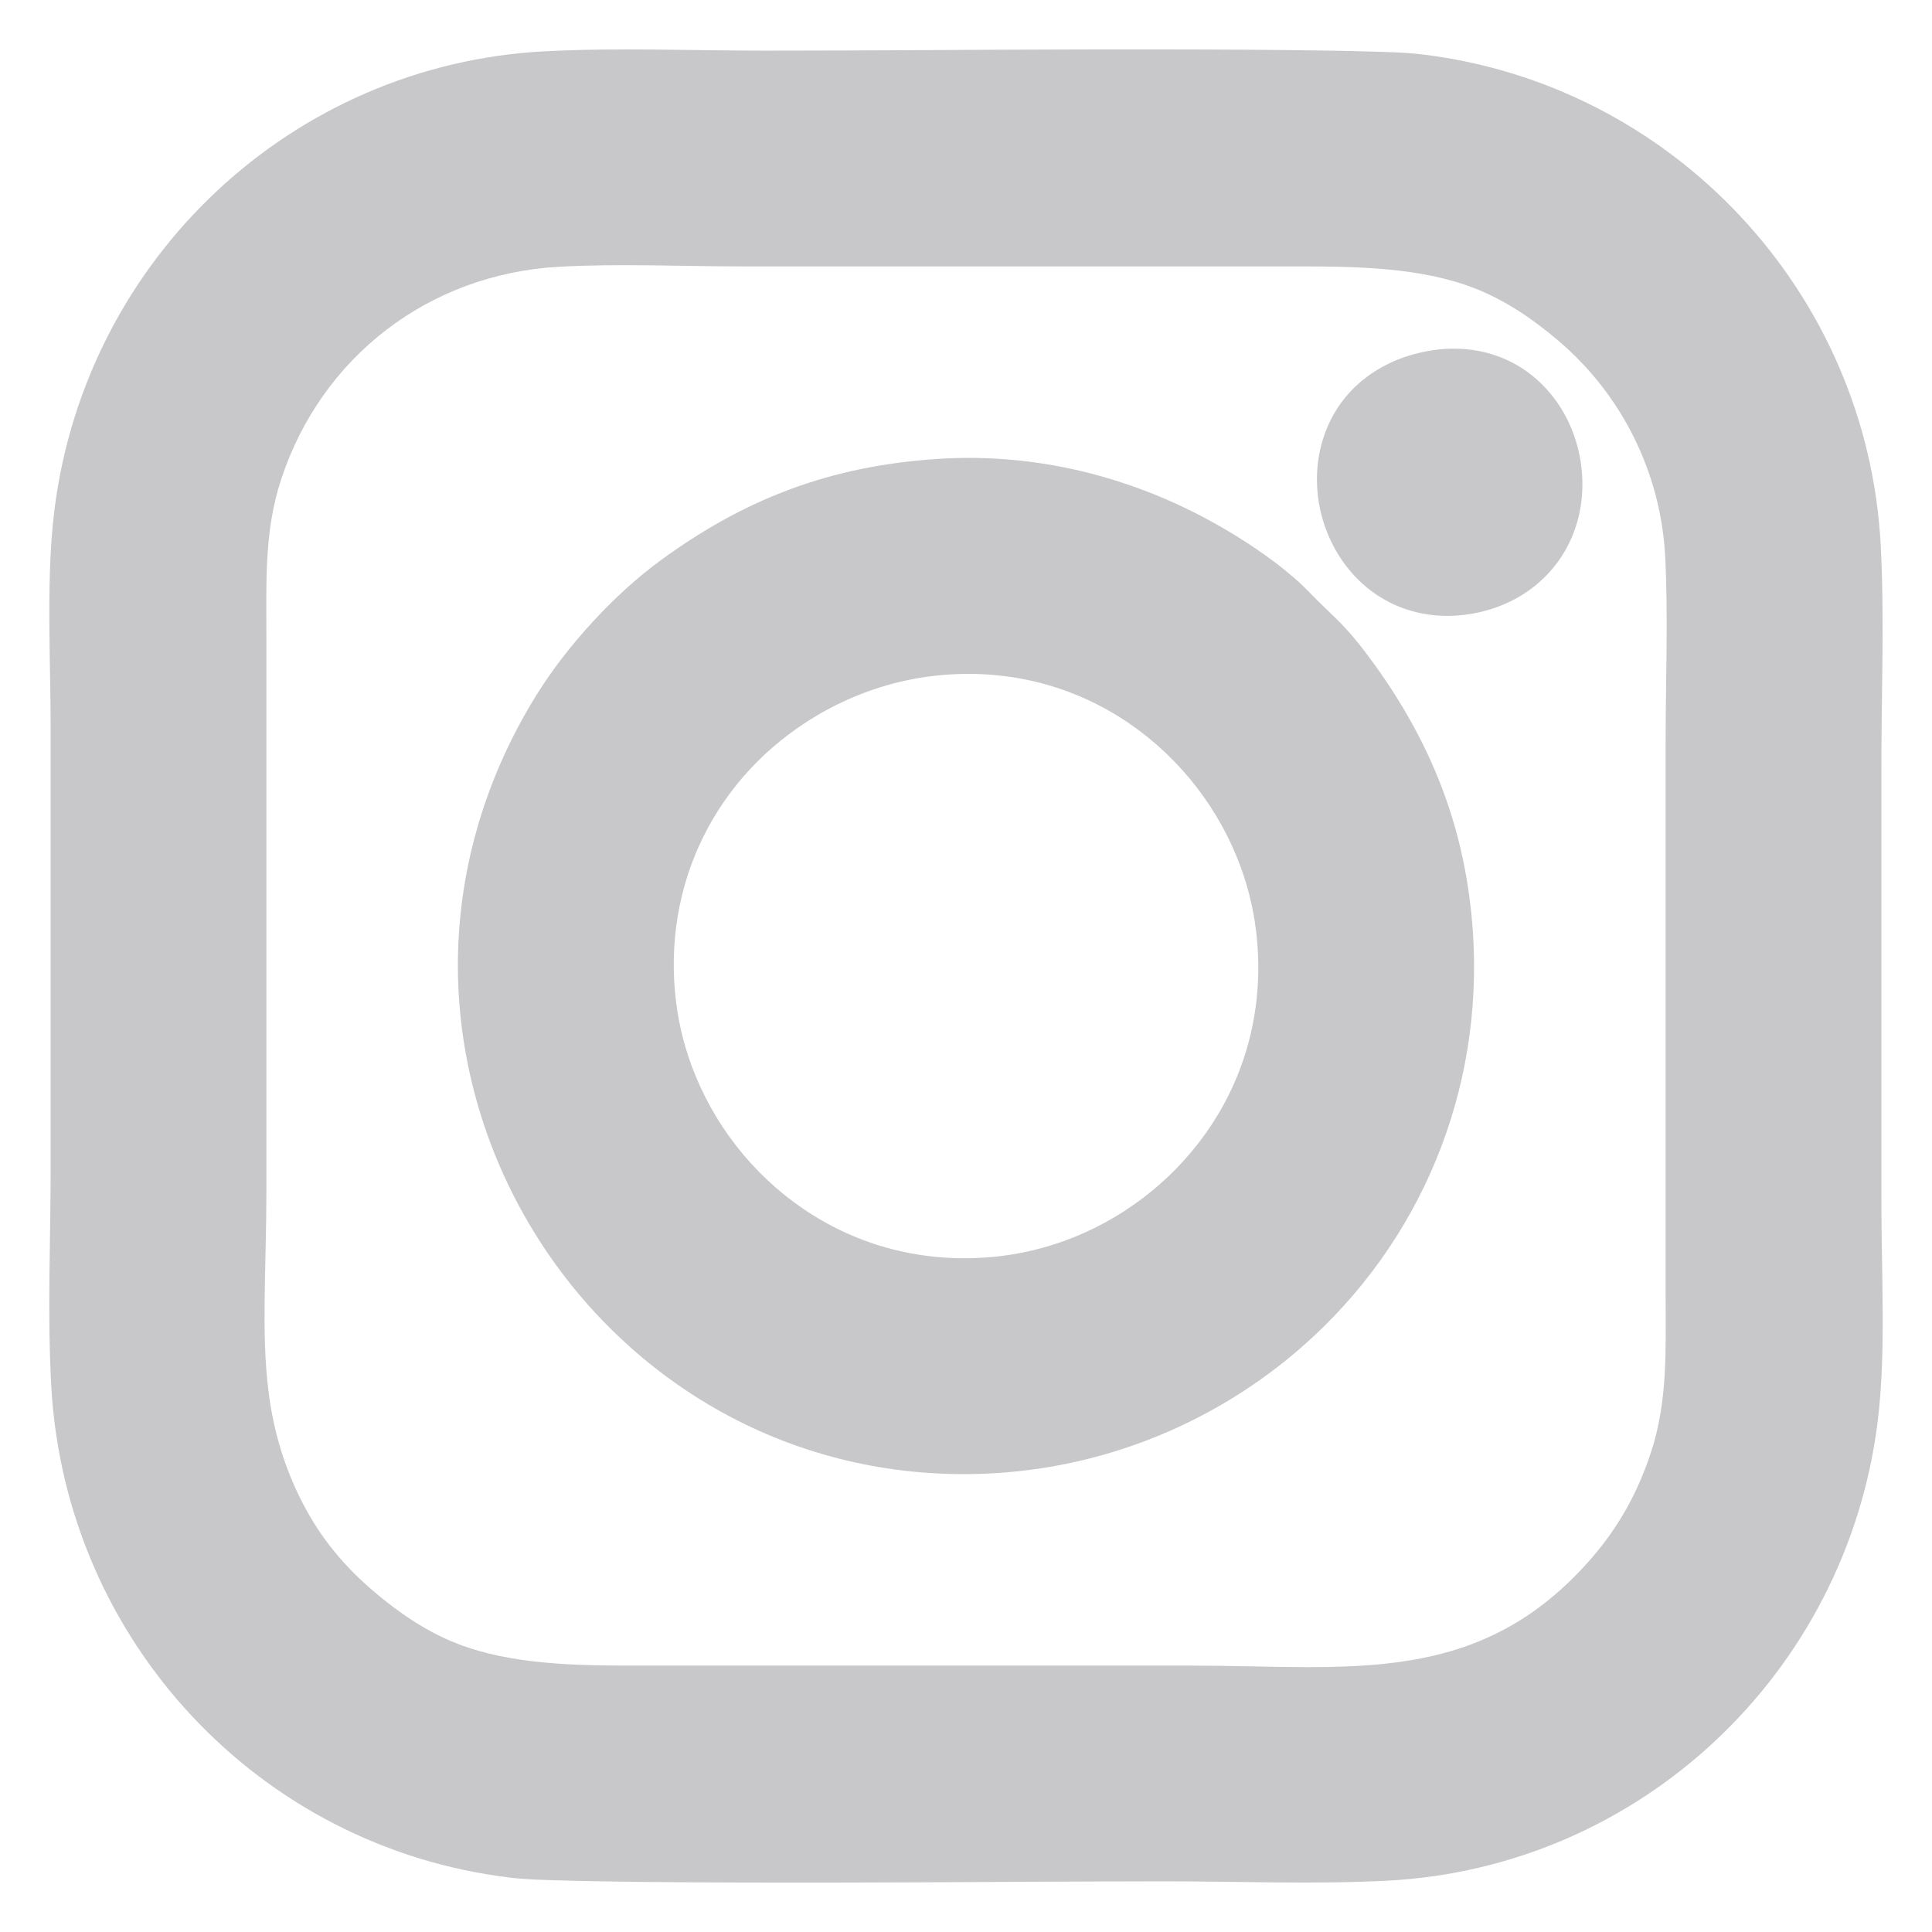 <?xml version="1.0" encoding="UTF-8"?>
<!DOCTYPE svg PUBLIC "-//W3C//DTD SVG 1.1//EN" "http://www.w3.org/Graphics/SVG/1.1/DTD/svg11.dtd">
<!-- Creator: CorelDRAW 2019 (64-Bit) -->
<svg xmlns="http://www.w3.org/2000/svg" xml:space="preserve" width="9.172mm" height="9.172mm" version="1.1" style="shape-rendering:geometricPrecision; text-rendering:geometricPrecision; image-rendering:optimizeQuality; fill-rule:evenodd; clip-rule:evenodd"
viewBox="0 0 917.22 917.22"
 xmlns:xlink="http://www.w3.org/1999/xlink">
 <defs>
  <style type="text/css">
   <![CDATA[
    .fil0 {fill:none}
    .fil1 {fill:#C8C8CA}
   ]]>
  </style>
 </defs>
 <g id="Layer_x0020_1">
  <rect class="fil0" width="917.22" height="917.22"/>
  <path class="fil1" d="M24.38 658.65c-1.99,-34.91 -0.33,-69.83 -0.33,-104.76l0 -207.24c0,-16.01 -0.48,-32.02 -0.59,-48.03 -0.13,-18.91 0.05,-37.96 2.41,-56.74 15,-119.13 112.78,-211.41 233.01,-217.54 34.81,-1.78 69.63,-0.3 104.46,-0.3 50.48,0 100.97,-0.49 151.46,-0.57 33.19,-0.05 66.38,-0.04 99.56,0.33 12.42,0.14 24.85,0.32 37.27,0.7 7.78,0.23 15.6,0.38 23.34,1.31 119.25,14.27 211.65,113.13 217.9,233.07 1.82,34.81 0.32,69.62 0.32,104.45l0 207.23c0,16.02 0.48,32.03 0.59,48.04 0.13,18.91 -0.05,37.95 -2.41,56.74 -15,119.12 -112.79,211.4 -233.02,217.53 -34.81,1.78 -69.63,0.3 -104.45,0.3 -50.48,0 -100.97,0.5 -151.46,0.58 -33.17,0.05 -66.34,0.04 -99.51,-0.33 -12.43,-0.14 -24.86,-0.32 -37.28,-0.7 -7.8,-0.23 -15.62,-0.38 -23.38,-1.31 -119.53,-14.32 -211.04,-112.77 -217.89,-232.76zm241.02 -532c-61.54,3.41 -112.78,42.52 -131.98,101.12 -7.99,24.34 -6.95,48.41 -6.95,73.62l0 264.41c0,17.06 -0.63,34.11 -0.83,51.17 -0.17,14.45 0.02,29 1.8,43.36 2.33,18.78 7.46,36.13 16.1,52.98 8.63,16.82 19.98,30.48 34.4,42.64 11.91,10.04 24.63,18.72 39.22,24.41 25.71,10.02 56.94,10.39 84.24,10.39l264.41 0c74.33,0 136.56,10.88 190.3,-51.61 12.76,-14.84 21.62,-31.13 27.71,-49.7 7.98,-24.31 6.94,-48.43 6.94,-73.62l0 -264.41c0,-28.88 1.24,-57.82 -0.18,-86.69 -1.96,-40.11 -20.58,-77.56 -51.28,-103.43 -11.94,-10.06 -24.68,-18.76 -39.29,-24.46 -25.68,-10.01 -56.9,-10.36 -84.18,-10.36l-264.4 0c-28.66,0 -57.4,-1.41 -86.03,0.18zm179.23 91.25c50.4,-3.41 99.69,10.14 142.47,36.68 12.04,7.47 25.03,16.72 34.85,26.94 4.17,4.34 8.6,8.44 12.89,12.66 5.78,5.71 10.81,11.94 15.63,18.47 29.22,39.52 45.59,81.13 48.82,130.34 4.92,74.96 -24.68,146.97 -81.24,196.48 -40.3,35.28 -91.21,56.43 -144.67,59.86 -42.99,2.76 -85.61,-5.67 -123.99,-25.32 -35.96,-18.4 -66.66,-45.82 -89.42,-79.16 -25.6,-37.51 -40.53,-81.6 -42.4,-127.01 -2.01,-49.03 11.52,-96.99 37.5,-138.49 14.36,-22.95 36.5,-47.16 58.35,-63.16 40.52,-29.69 81.01,-44.89 131.21,-48.29zm231.67 -50.94c22.2,-4.5 44.04,1.62 59.03,19.01 8.59,9.96 13.86,22.54 15.42,35.57 3.99,33.37 -15.98,62.06 -48.94,69.24 -22.78,4.96 -45.29,-1.56 -60.6,-19.45 -6.14,-7.18 -10.63,-15.69 -13.27,-24.75 -3.28,-11.3 -3.66,-23.46 -0.76,-34.88 6.14,-24.17 25.09,-39.88 49.12,-44.74zm-233.97 154.04c-19.29,2.37 -37.95,8.86 -54.65,18.78 -48.11,28.58 -73.58,80.42 -66.71,135.97 1.5,12.11 4.68,23.99 9.35,35.26 11.21,27.12 30.86,50.49 55.8,65.99 26.99,16.79 58.07,23.14 89.54,19.25 13.49,-1.66 26.68,-5.41 39.08,-10.95 26.2,-11.73 48.58,-31.35 63.38,-55.97 16.02,-26.67 21.95,-57.06 18.14,-87.87 -1.45,-11.74 -4.49,-23.27 -8.93,-34.24 -11.05,-27.3 -30.63,-50.91 -55.56,-66.62 -26.88,-16.93 -57.97,-23.46 -89.44,-19.6z"/>
 </g>
</svg>
